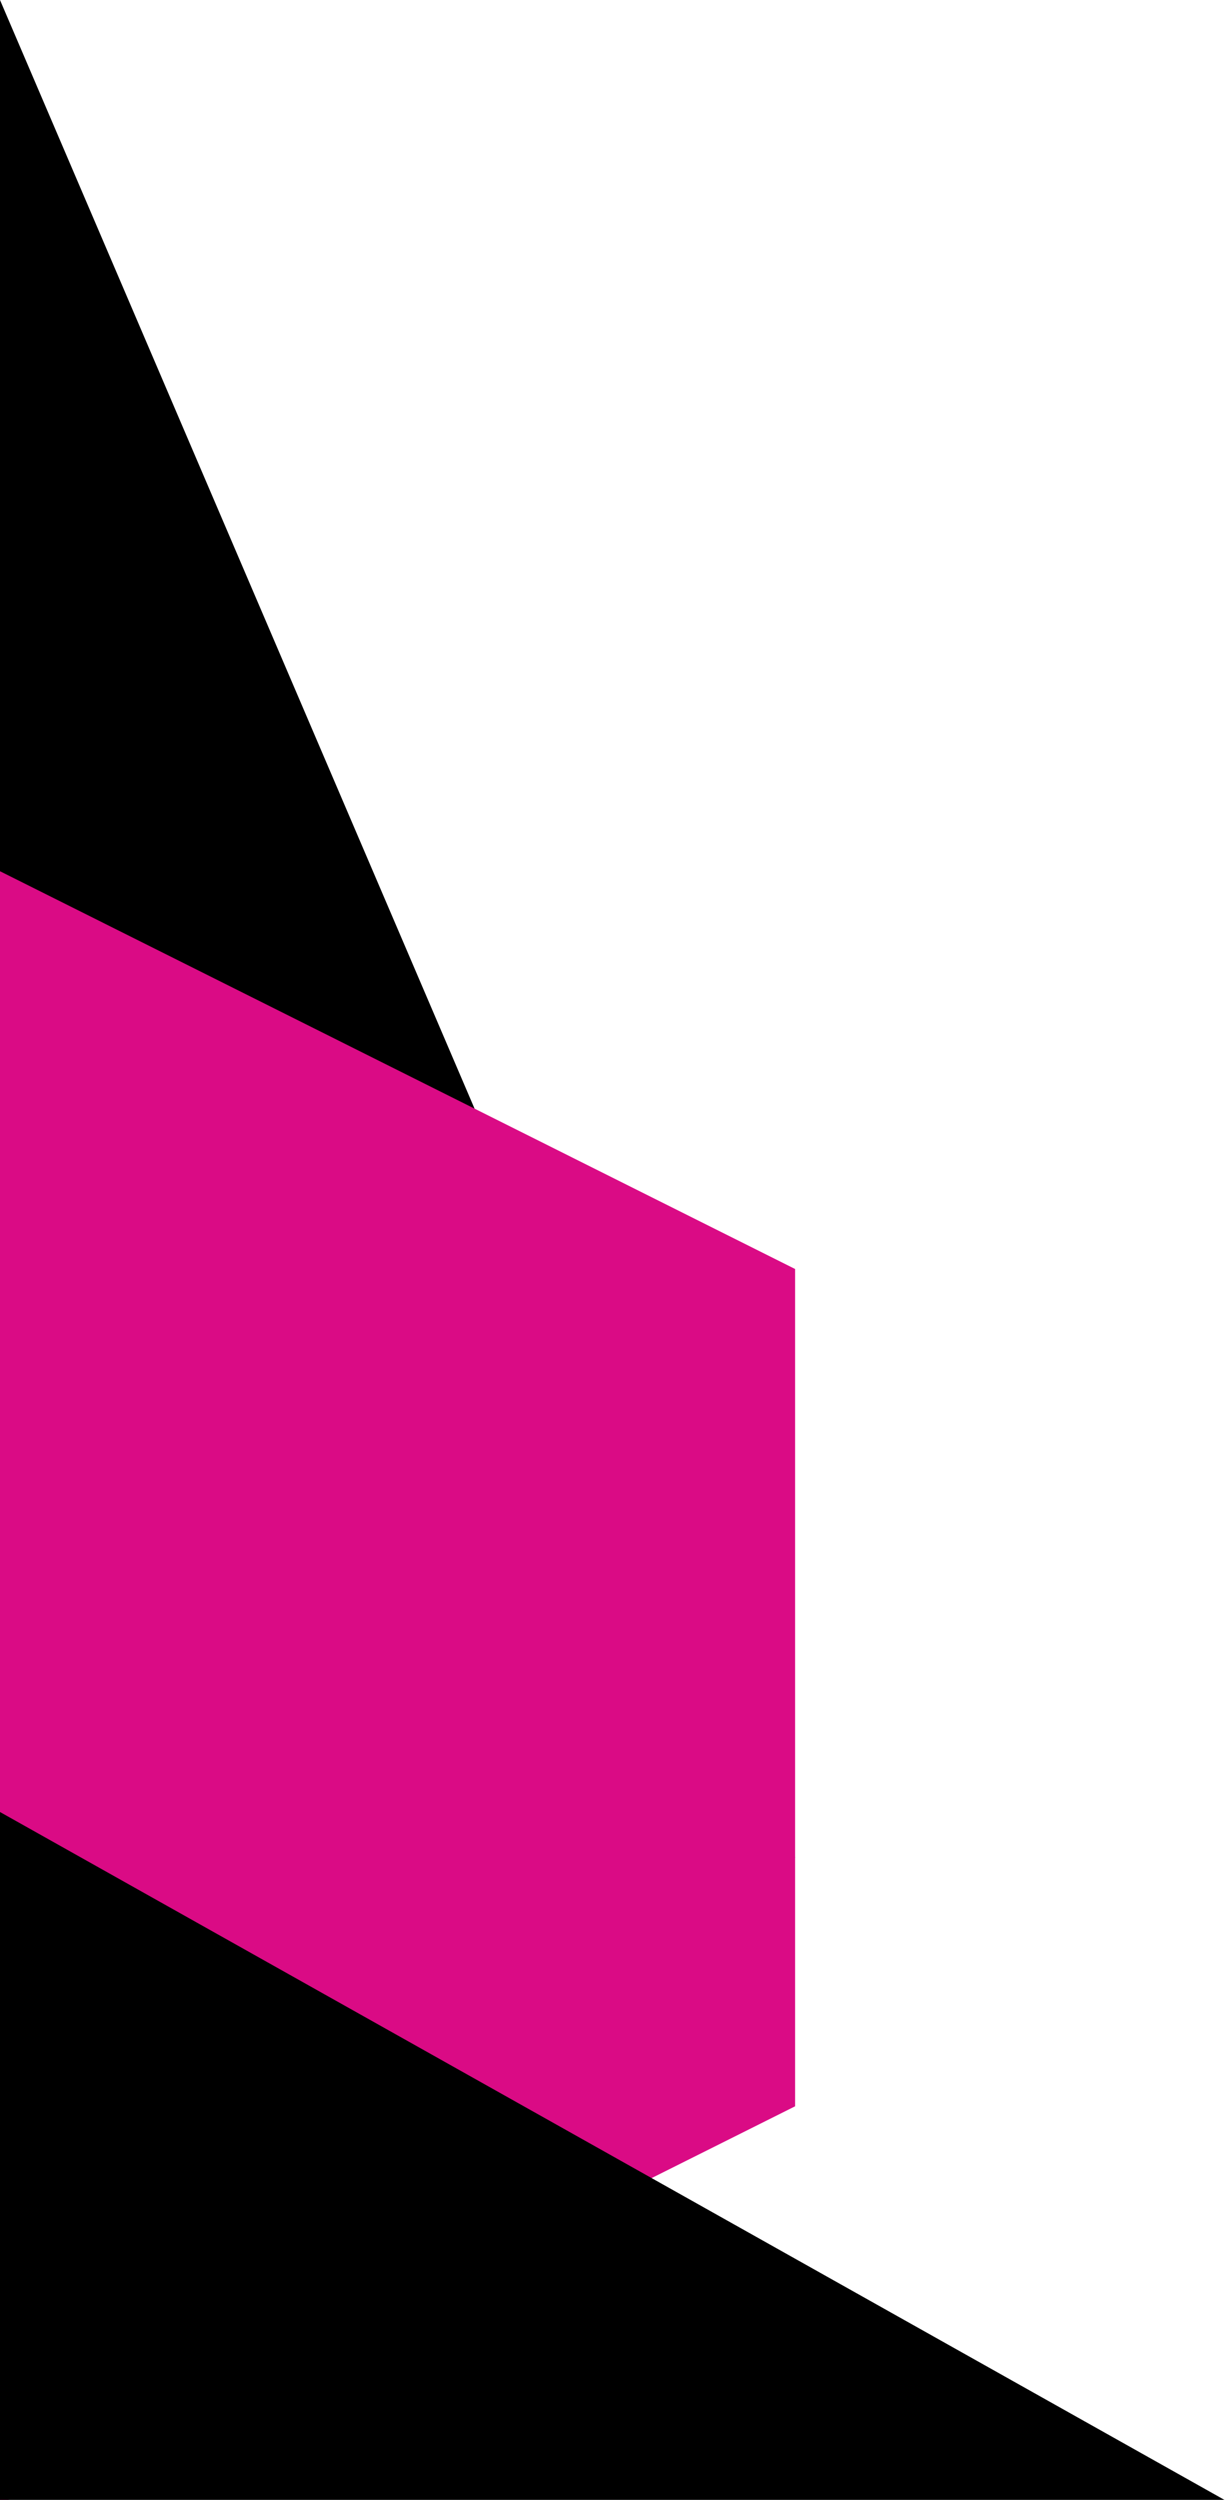 <?xml version="1.0" encoding="UTF-8" standalone="no"?><svg xmlns="http://www.w3.org/2000/svg" xmlns:xlink="http://www.w3.org/1999/xlink" clip-rule="evenodd" fill="#000000" fill-rule="evenodd" height="21.5" image-rendering="optimizeQuality" preserveAspectRatio="xMidYMid meet" shape-rendering="geometricPrecision" text-rendering="geometricPrecision" version="1" viewBox="0.0 0.0 10.6 21.5" width="10.6" zoomAndPan="magnify"><g><g><g id="change1_1"><path d="M0 0L6.841 15.975 0 15.975z" fill="#000000"/></g><g id="change2_1"><path d="M6.841 18.115L0 21.536 0 7.493 6.841 10.914z" fill="#da0b85"/></g><g id="change3_1"><path d="M10.599 21.536L0 15.584 0 21.536z" fill="#000000"/></g></g></g></svg>